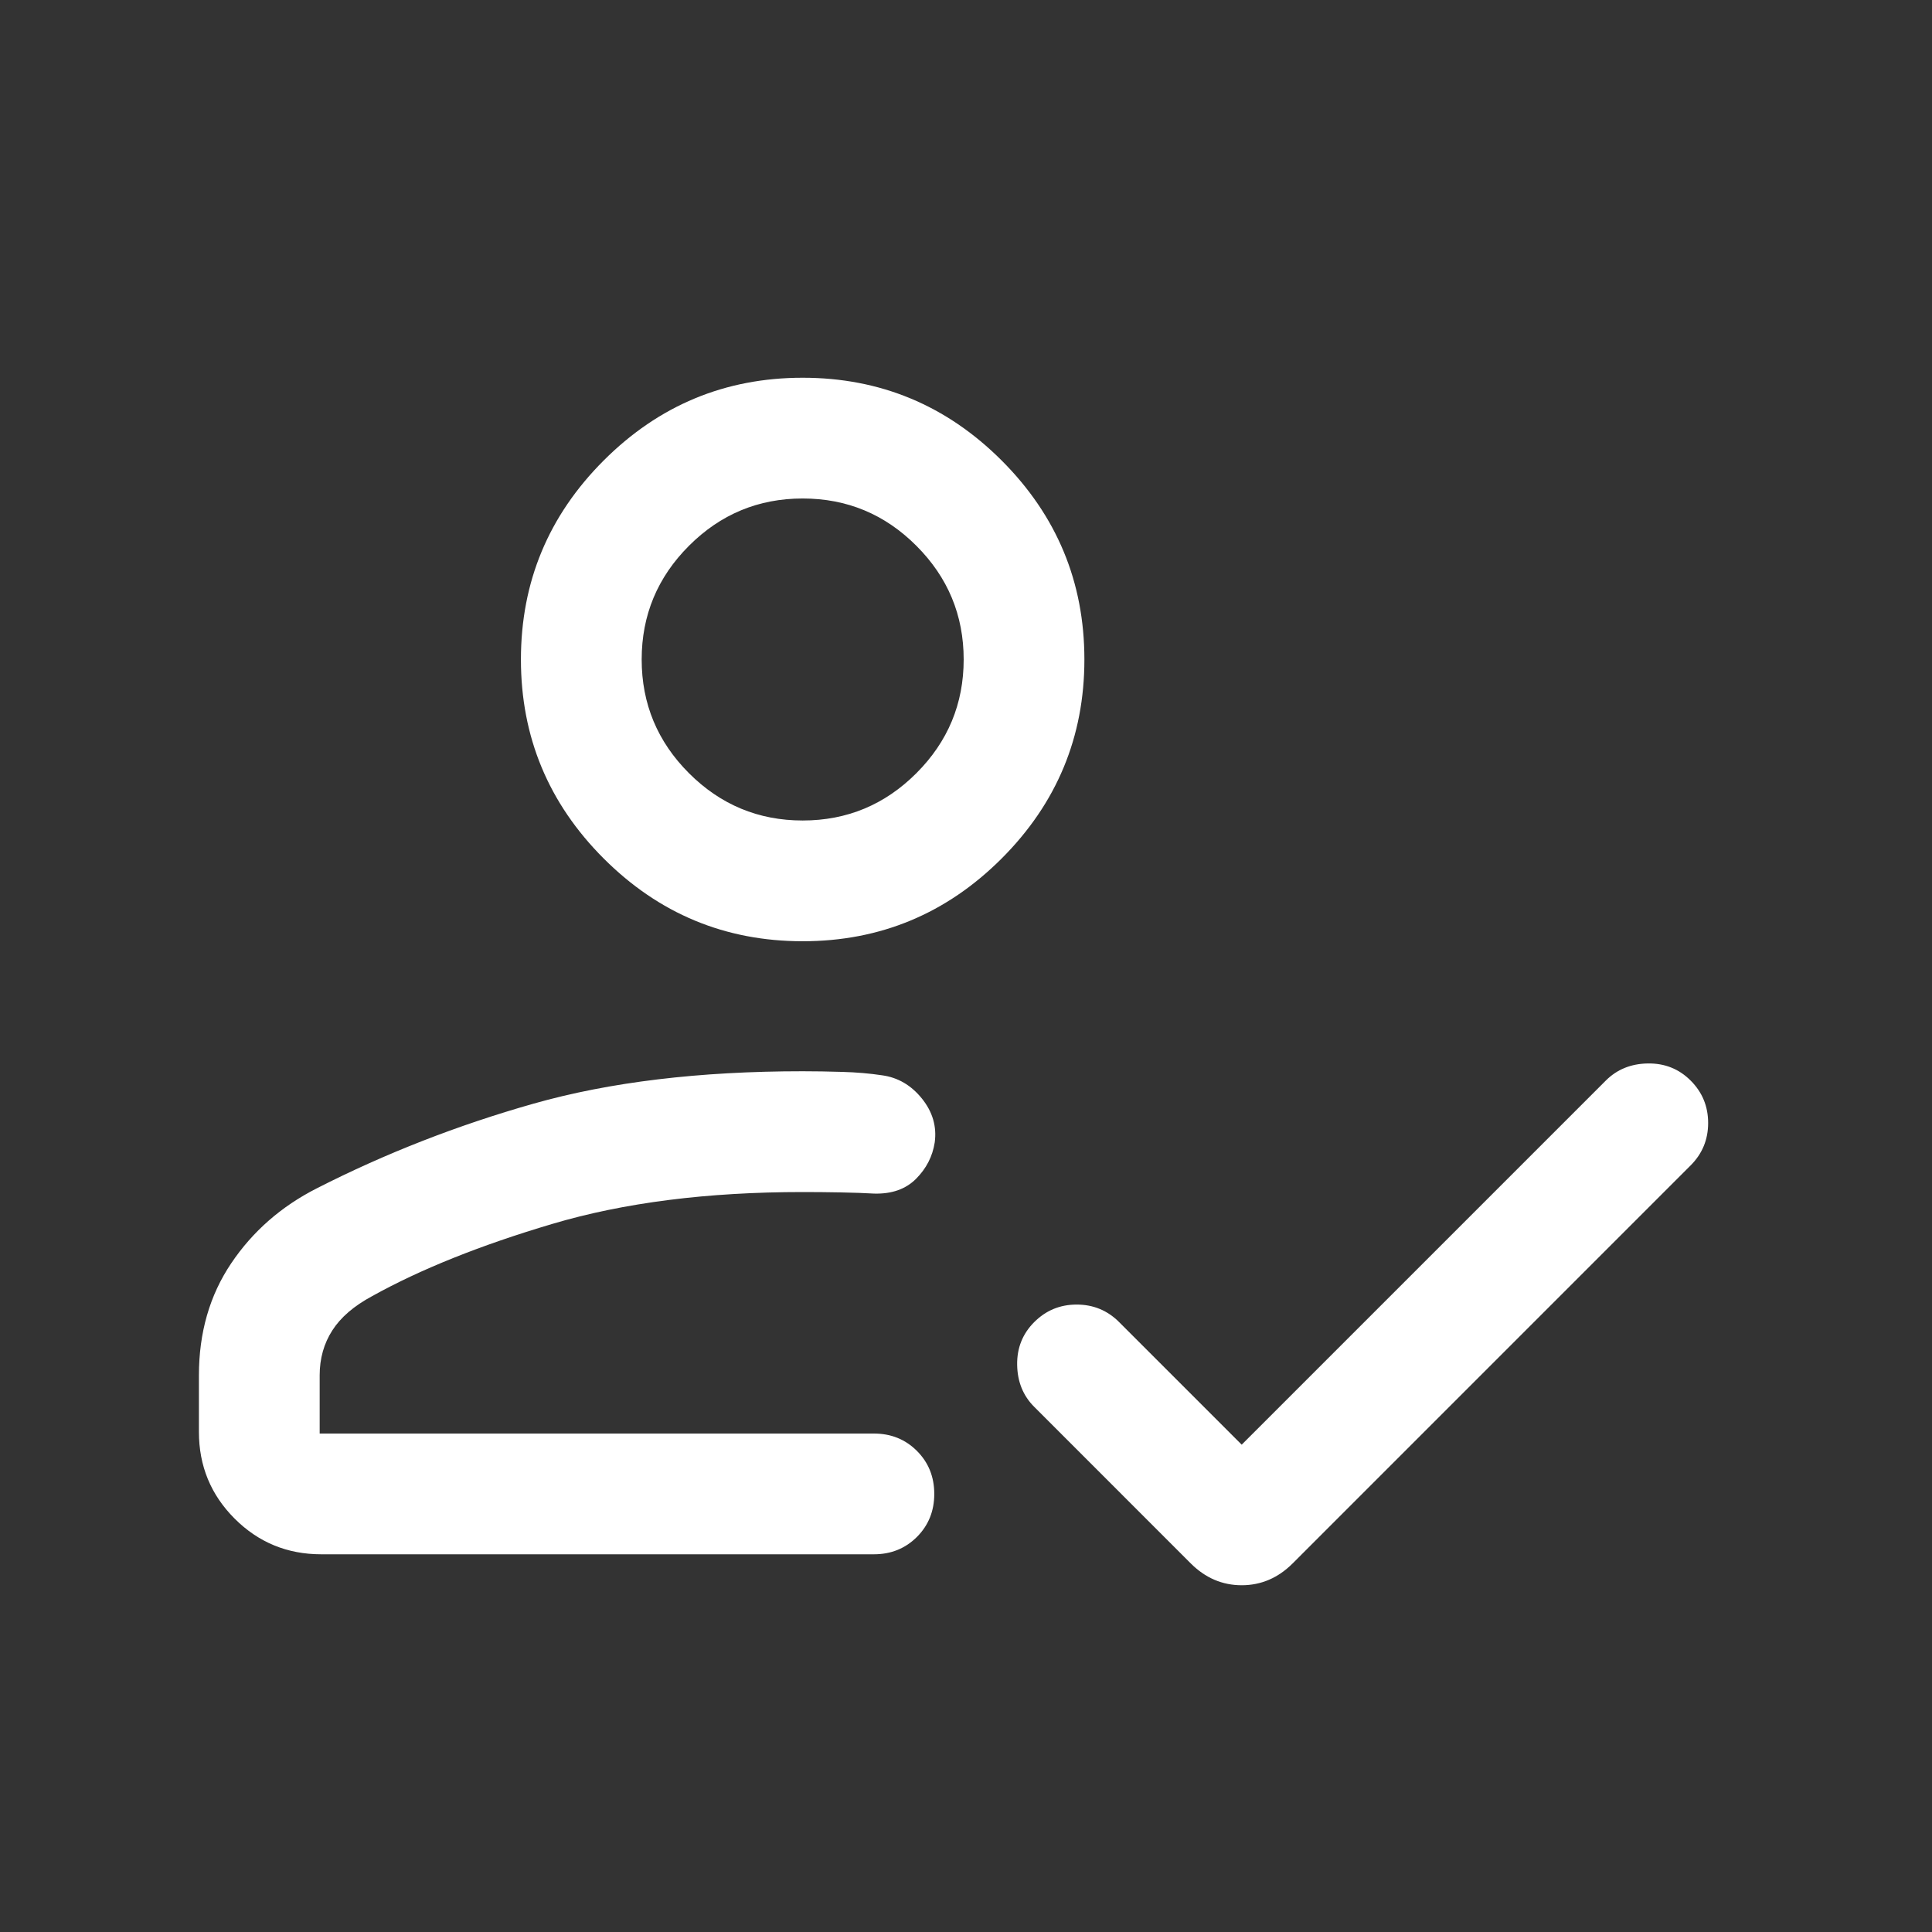 <svg xmlns="http://www.w3.org/2000/svg" width="54" height="54" viewBox="0 0 54 54" fill="none"><rect x="0" y="0" width="54" height="54" fill="#333333" stroke="none"/><mask id="mask0_177_1970" style="mask-type:alpha" maskUnits="userSpaceOnUse" x="0" y="0" width="54" height="54"><rect width="54" height="54" fill="#D9D9D9"></rect></mask><g mask="url(#mask0_177_1970)"><path d="M8.978 43.443C8.029 43.443 7.222 43.11 6.557 42.445C5.893 41.78 5.56 40.973 5.56 40.024V38.44C5.56 37.246 5.861 36.203 6.462 35.31C7.063 34.417 7.862 33.718 8.857 33.213C10.769 32.238 12.789 31.45 14.914 30.847C17.041 30.244 19.548 29.942 22.435 29.942C22.778 29.942 23.148 29.948 23.545 29.96C23.941 29.971 24.311 30.003 24.655 30.055C25.096 30.115 25.467 30.332 25.767 30.704C26.067 31.076 26.186 31.485 26.126 31.931C26.065 32.322 25.891 32.661 25.602 32.95C25.314 33.238 24.923 33.375 24.43 33.361C24.176 33.346 23.865 33.335 23.497 33.328C23.129 33.321 22.775 33.318 22.435 33.318C19.773 33.318 17.439 33.614 15.436 34.209C13.433 34.803 11.756 35.475 10.406 36.225C9.895 36.499 9.523 36.819 9.288 37.186C9.053 37.552 8.935 37.97 8.935 38.44V40.068H24.425C24.903 40.068 25.304 40.229 25.628 40.553C25.951 40.876 26.113 41.277 26.113 41.756C26.113 42.234 25.951 42.635 25.628 42.958C25.304 43.281 24.903 43.443 24.425 43.443H8.978ZM34.706 40.379L44.883 30.202C45.194 29.891 45.586 29.731 46.058 29.724C46.529 29.717 46.928 29.876 47.254 30.202C47.58 30.528 47.743 30.923 47.743 31.388C47.743 31.852 47.58 32.247 47.254 32.573L36.13 43.698C35.723 44.104 35.248 44.308 34.706 44.308C34.164 44.308 33.689 44.104 33.282 43.698L28.908 39.323C28.596 39.012 28.437 38.62 28.43 38.148C28.422 37.677 28.582 37.278 28.908 36.952C29.234 36.626 29.629 36.463 30.093 36.463C30.558 36.463 30.953 36.626 31.279 36.952L34.706 40.379ZM22.435 26.308C20.269 26.308 18.415 25.537 16.873 23.995C15.331 22.452 14.56 20.598 14.56 18.433C14.56 16.267 15.331 14.413 16.873 12.871C18.415 11.329 20.269 10.558 22.435 10.558C24.601 10.558 26.454 11.329 27.997 12.871C29.538 14.413 30.309 16.267 30.309 18.433C30.309 20.598 29.538 22.452 27.997 23.995C26.454 25.537 24.601 26.308 22.435 26.308ZM22.435 22.933C23.673 22.933 24.732 22.492 25.613 21.611C26.494 20.73 26.935 19.67 26.935 18.433C26.935 17.195 26.494 16.136 25.613 15.255C24.732 14.373 23.673 13.933 22.435 13.933C21.198 13.933 20.138 14.373 19.257 15.255C18.376 16.136 17.935 17.195 17.935 18.433C17.935 19.67 18.376 20.73 19.257 21.611C20.138 22.492 21.198 22.933 22.435 22.933Z" fill="white"></path></g></svg>